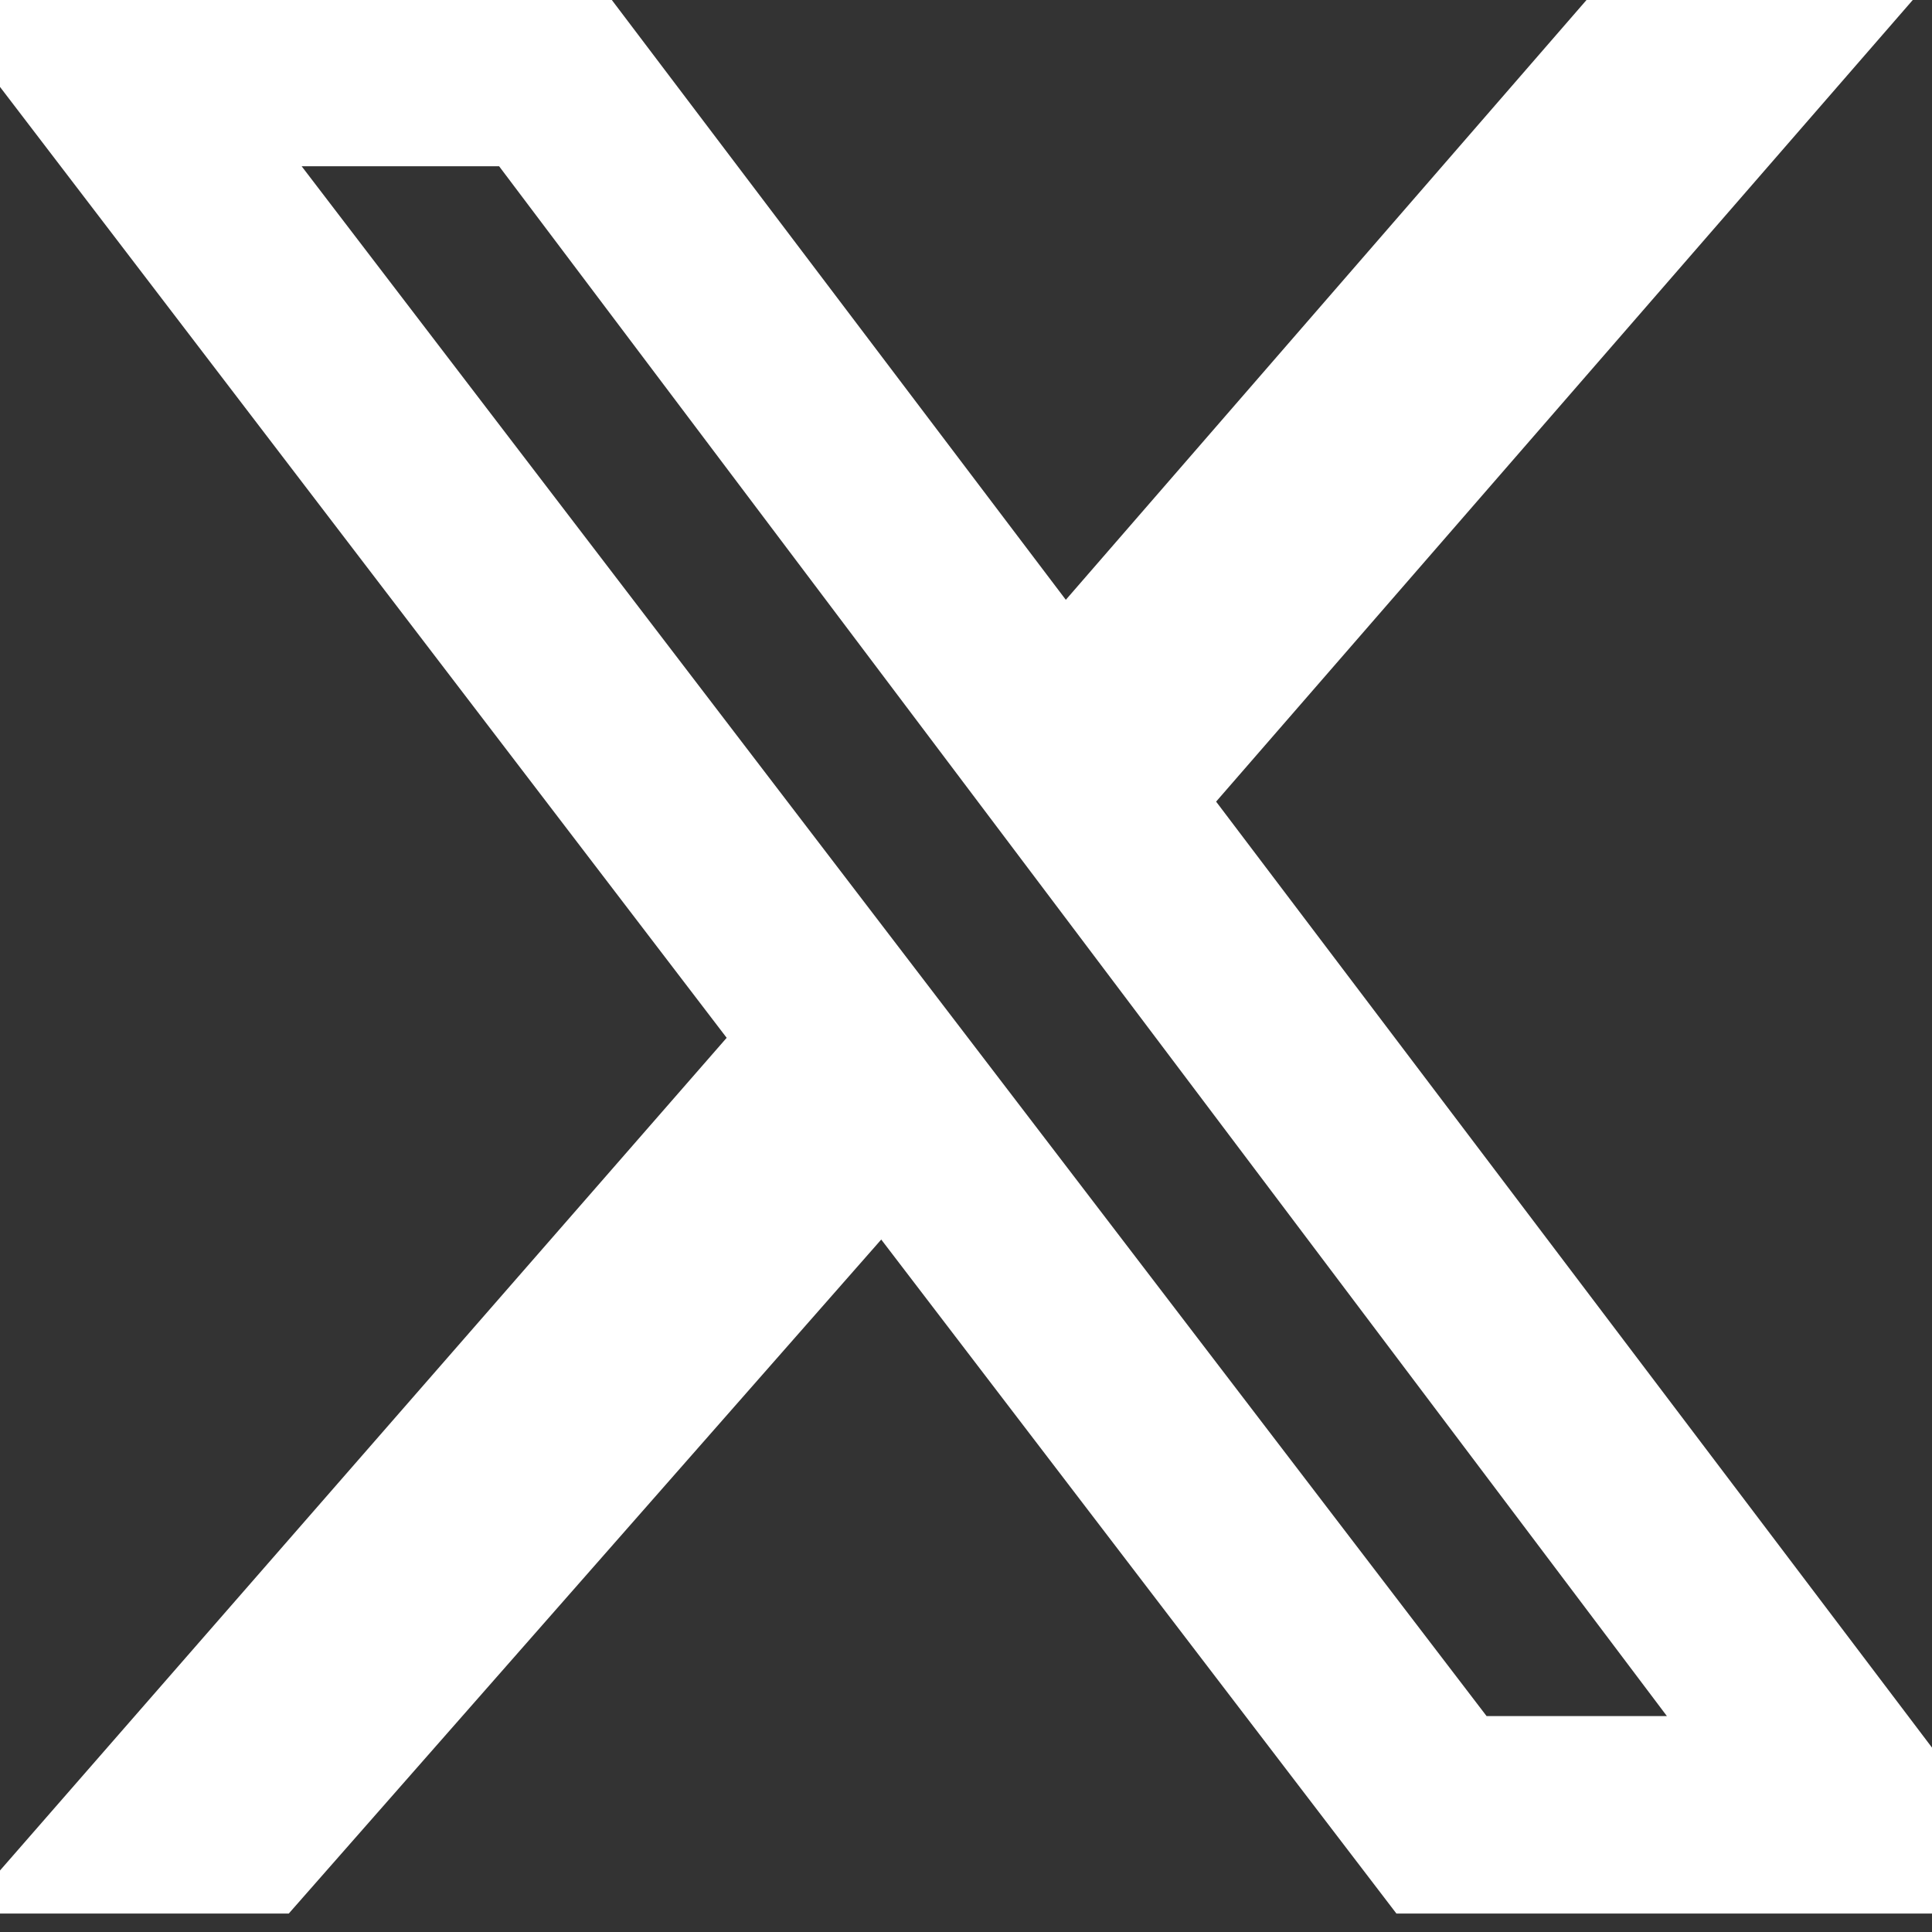 <svg width="24" height="24" viewBox="0 0 24 24" fill="none" xmlns="http://www.w3.org/2000/svg">
<rect x="0" y="0" width="24" height="24" fill="#333333" stroke="none"/>
<path d="M19.907 -0.229H23.96L15.107 9.958L25.56 23.771H17.347L10.947 15.398L3.587 23.771H-0.467L9.027 12.892L-1 -0.229H7.427L13.24 7.451L19.907 -0.229ZM18.467 21.318H20.707L6.2 2.065H3.747L18.467 21.318Z" fill="white"/>
</svg>
